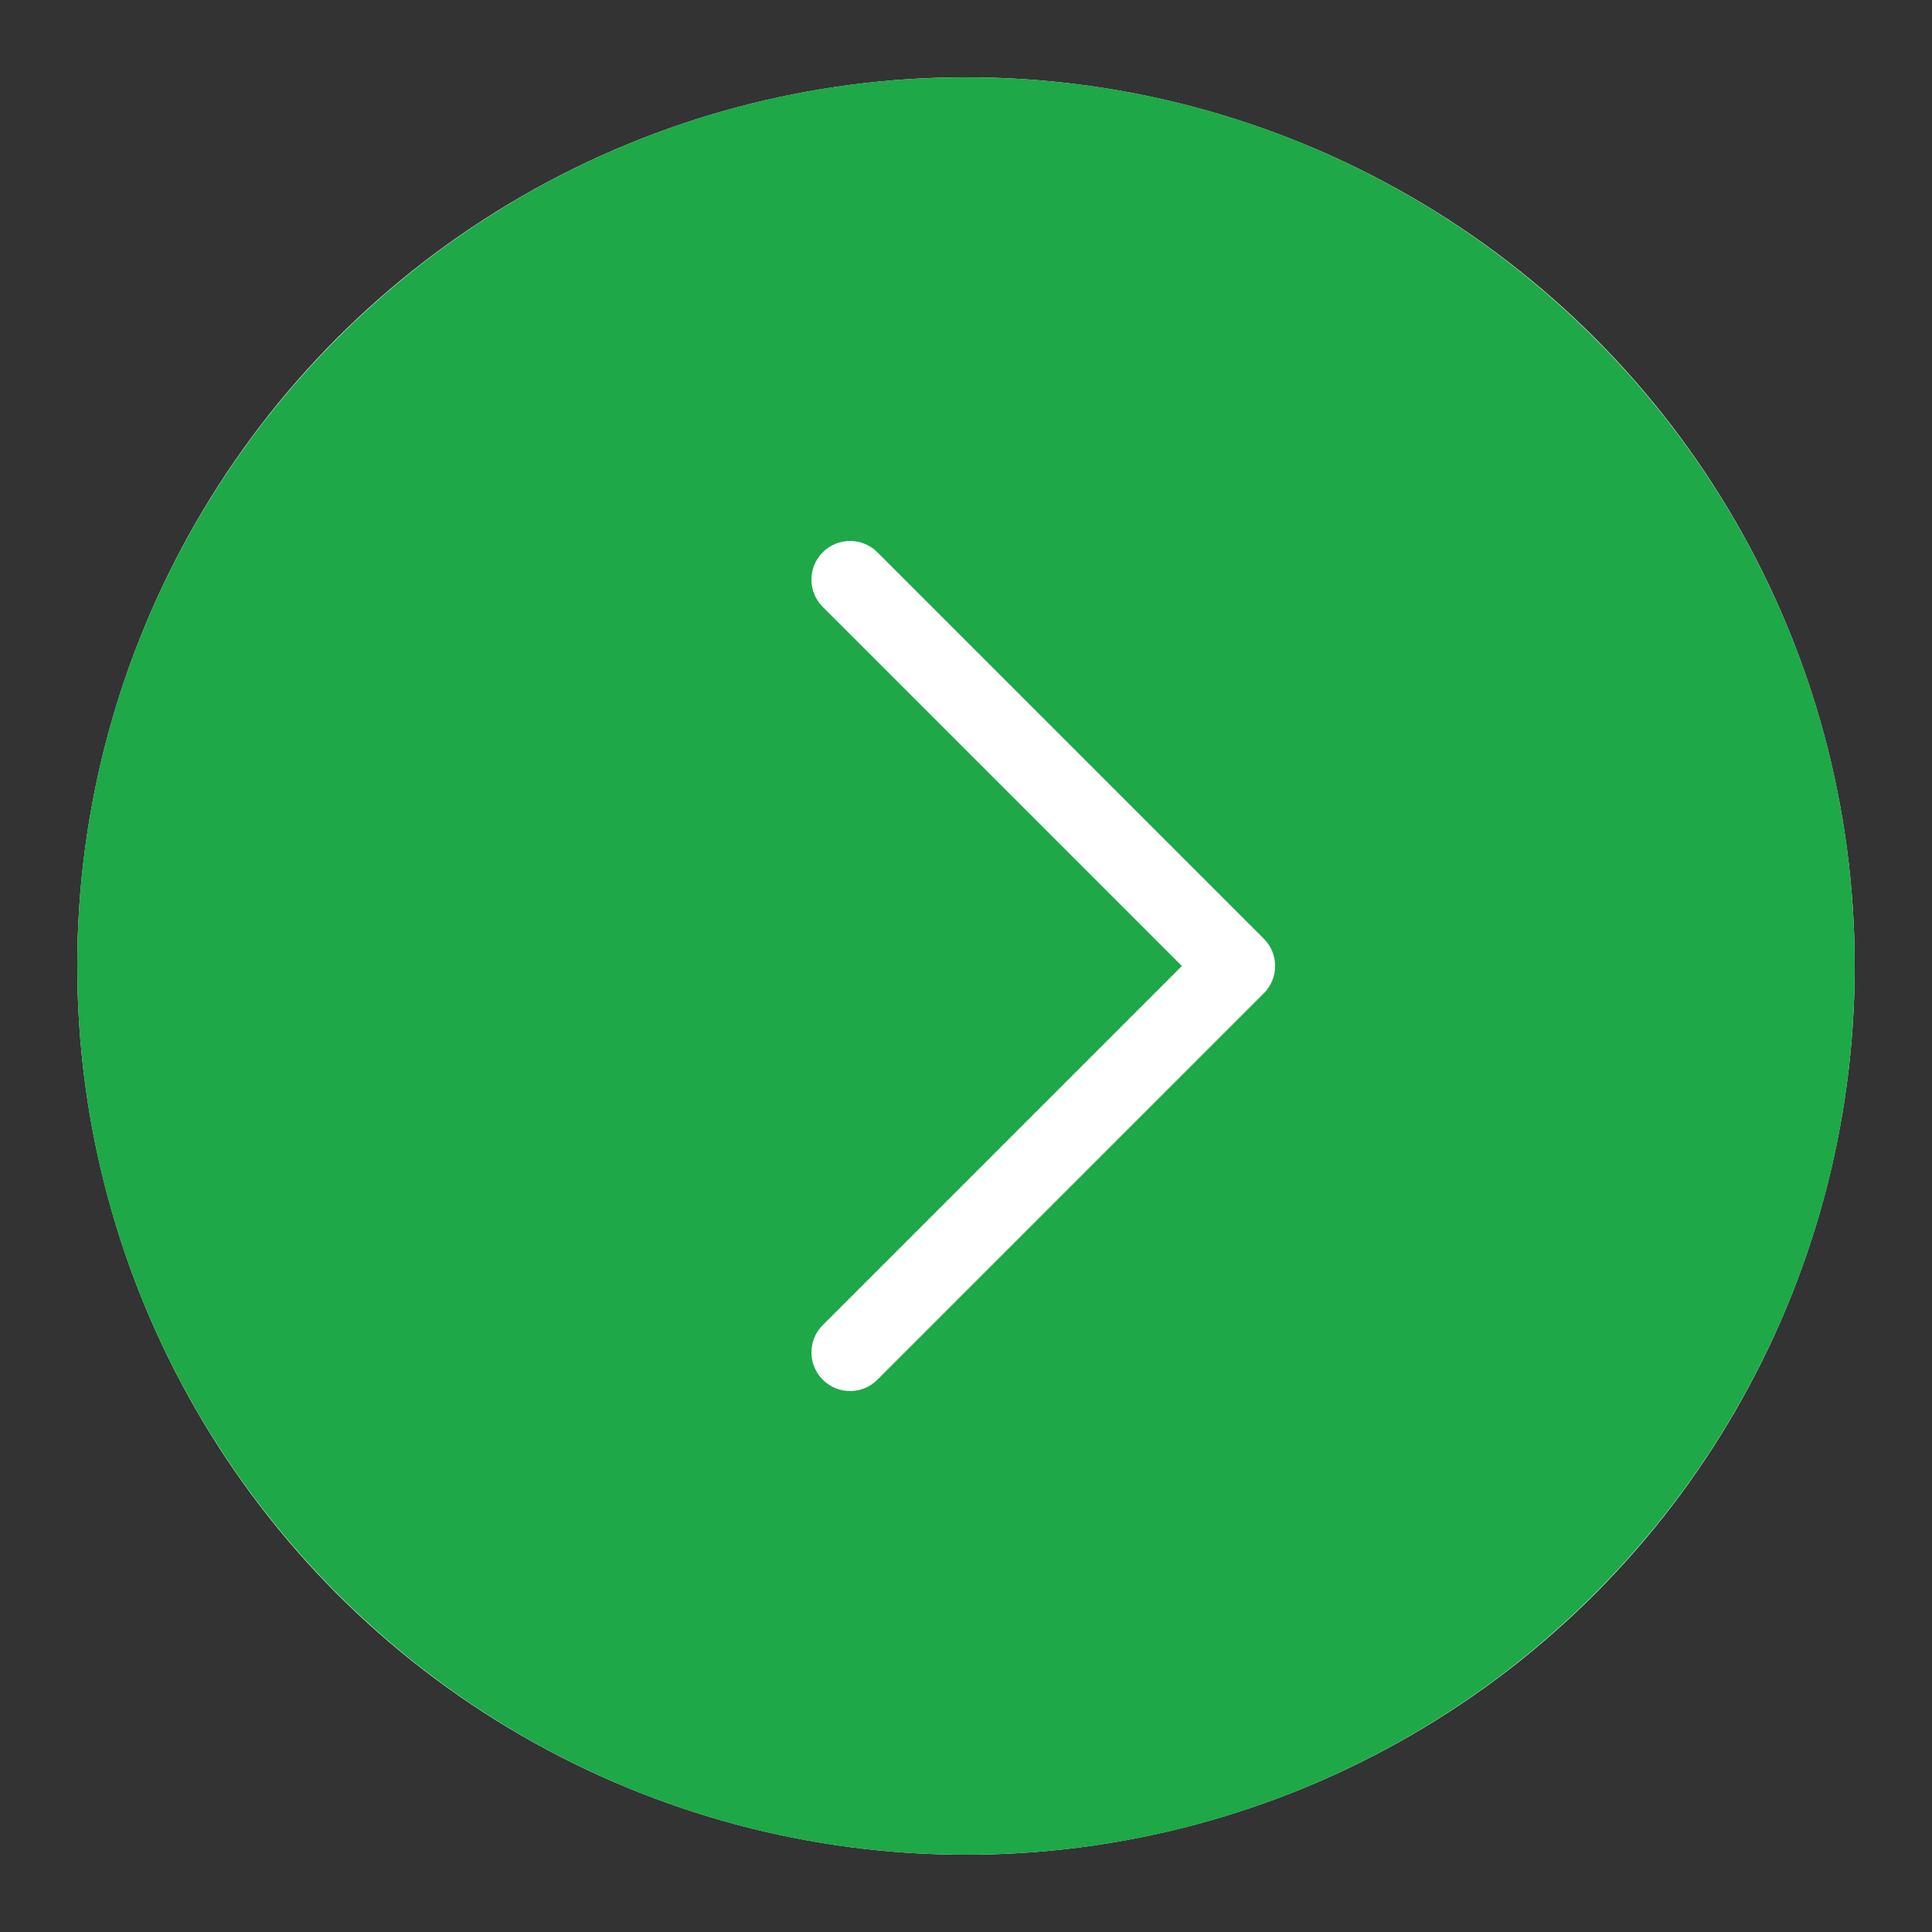 <?xml version="1.0" encoding="UTF-8"?> <svg xmlns="http://www.w3.org/2000/svg" width="50" height="50" viewBox="0 0 50 50" fill="none"><rect x="0" y="0" width="50" height="50" fill="#333333" stroke="none"/> <circle cx="25" cy="25" r="23" fill="white"></circle> <path d="M2 25C2 37.684 12.316 48 25 48C37.684 48 48 37.684 48 25C48 12.316 37.684 2 25 2C12.316 2 2 12.316 2 25ZM22.707 14.293L32.707 24.293C32.902 24.488 33 24.742 33 25C33 25.258 32.902 25.512 32.707 25.707L22.707 35.707C22.317 36.098 21.684 36.098 21.293 35.707C20.902 35.316 20.902 34.684 21.293 34.293L30.586 25L21.293 15.707C20.902 15.316 20.902 14.684 21.293 14.293C21.684 13.902 22.317 13.902 22.707 14.293Z" fill="#1EA848"></path> </svg> 